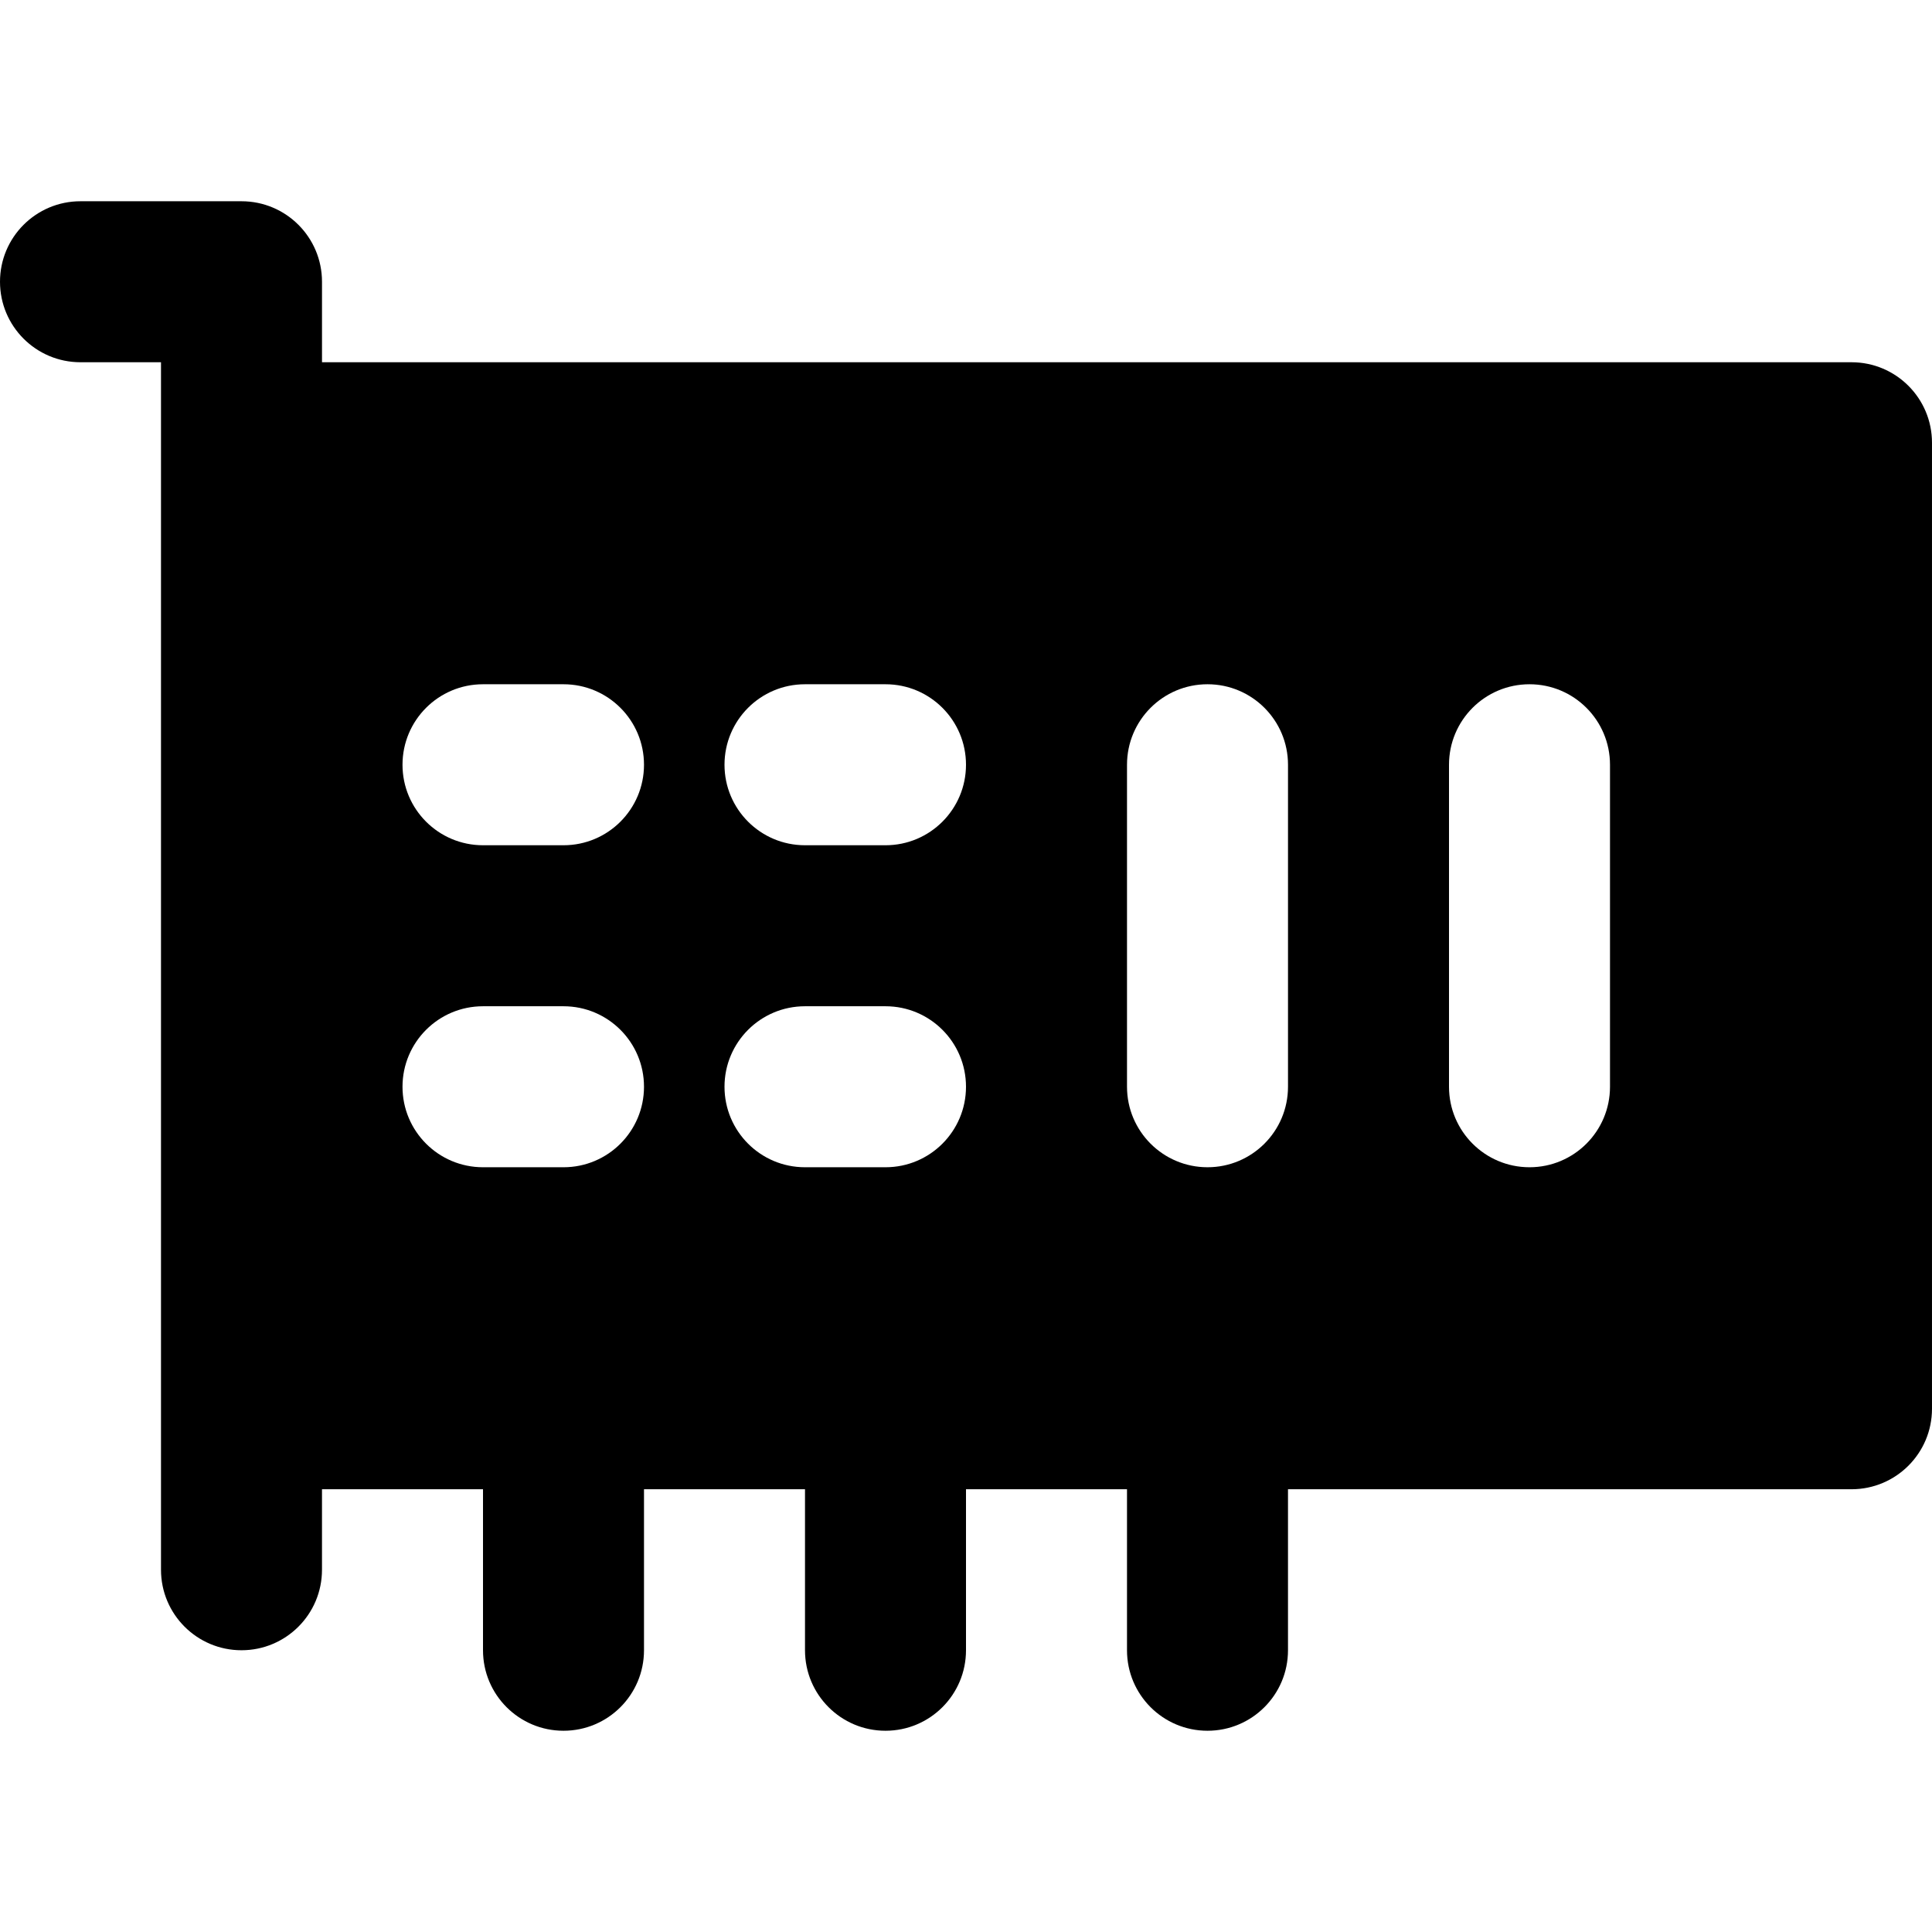 <?xml version="1.0" encoding="iso-8859-1"?>
<!-- Uploaded to: SVG Repo, www.svgrepo.com, Generator: SVG Repo Mixer Tools -->
<svg fill="#000000" height="800px" width="800px" version="1.1" id="Layer_1" xmlns="http://www.w3.org/2000/svg" xmlns:xlink="http://www.w3.org/1999/xlink" 
	 viewBox="0 0 511.998 511.998" xml:space="preserve">
<g>
	<g>
		<path d="M490.667,95.999H85.333V74.666c0-11.776-9.536-21.333-21.333-21.333H21.333C9.536,53.332,0,62.89,0,74.666
			s9.536,21.333,21.333,21.333h21.333v21.333v256v42.667c0,11.776,9.536,21.333,21.333,21.333s21.333-9.557,21.333-21.333v-21.333
			H128v42.667c0,11.776,9.536,21.333,21.333,21.333s21.333-9.557,21.333-21.333v-42.667h42.667v42.667
			c0,11.776,9.536,21.333,21.333,21.333s21.333-9.557,21.333-21.333v-42.667h42.667v42.667c0,11.776,9.536,21.333,21.333,21.333
			s21.333-9.557,21.333-21.333v-42.667h149.333c11.797,0,21.333-9.557,21.333-21.333v-256
			C512,105.556,502.464,95.999,490.667,95.999z M149.333,309.332H128c-11.797,0-21.333-9.557-21.333-21.333
			s9.536-21.333,21.333-21.333h21.333c11.797,0,21.333,9.557,21.333,21.333S161.131,309.332,149.333,309.332z M149.333,223.999H128
			c-11.797,0-21.333-9.557-21.333-21.333s9.536-21.333,21.333-21.333h21.333c11.797,0,21.333,9.557,21.333,21.333
			S161.131,223.999,149.333,223.999z M234.667,309.332h-21.333c-11.798,0-21.334-9.557-21.334-21.333s9.536-21.333,21.333-21.333
			h21.333c11.797,0,21.333,9.557,21.333,21.333S246.464,309.332,234.667,309.332z M234.667,223.999h-21.333
			c-11.798,0-21.334-9.557-21.334-21.333s9.536-21.333,21.333-21.333h21.333c11.797,0,21.333,9.557,21.333,21.333
			S246.464,223.999,234.667,223.999z M341.333,287.999c0,11.776-9.536,21.333-21.333,21.333s-21.333-9.557-21.333-21.333v-85.333
			c0-11.776,9.536-21.333,21.333-21.333s21.333,9.557,21.333,21.333V287.999z M405.334,309.332
			c-11.798,0-21.334-9.557-21.334-21.333v-85.333c0-11.776,9.536-21.333,21.333-21.333s21.333,9.557,21.333,21.333v85.333h0.001
			C426.667,299.775,417.131,309.332,405.334,309.332z"/>
	</g>
</g>
</svg>